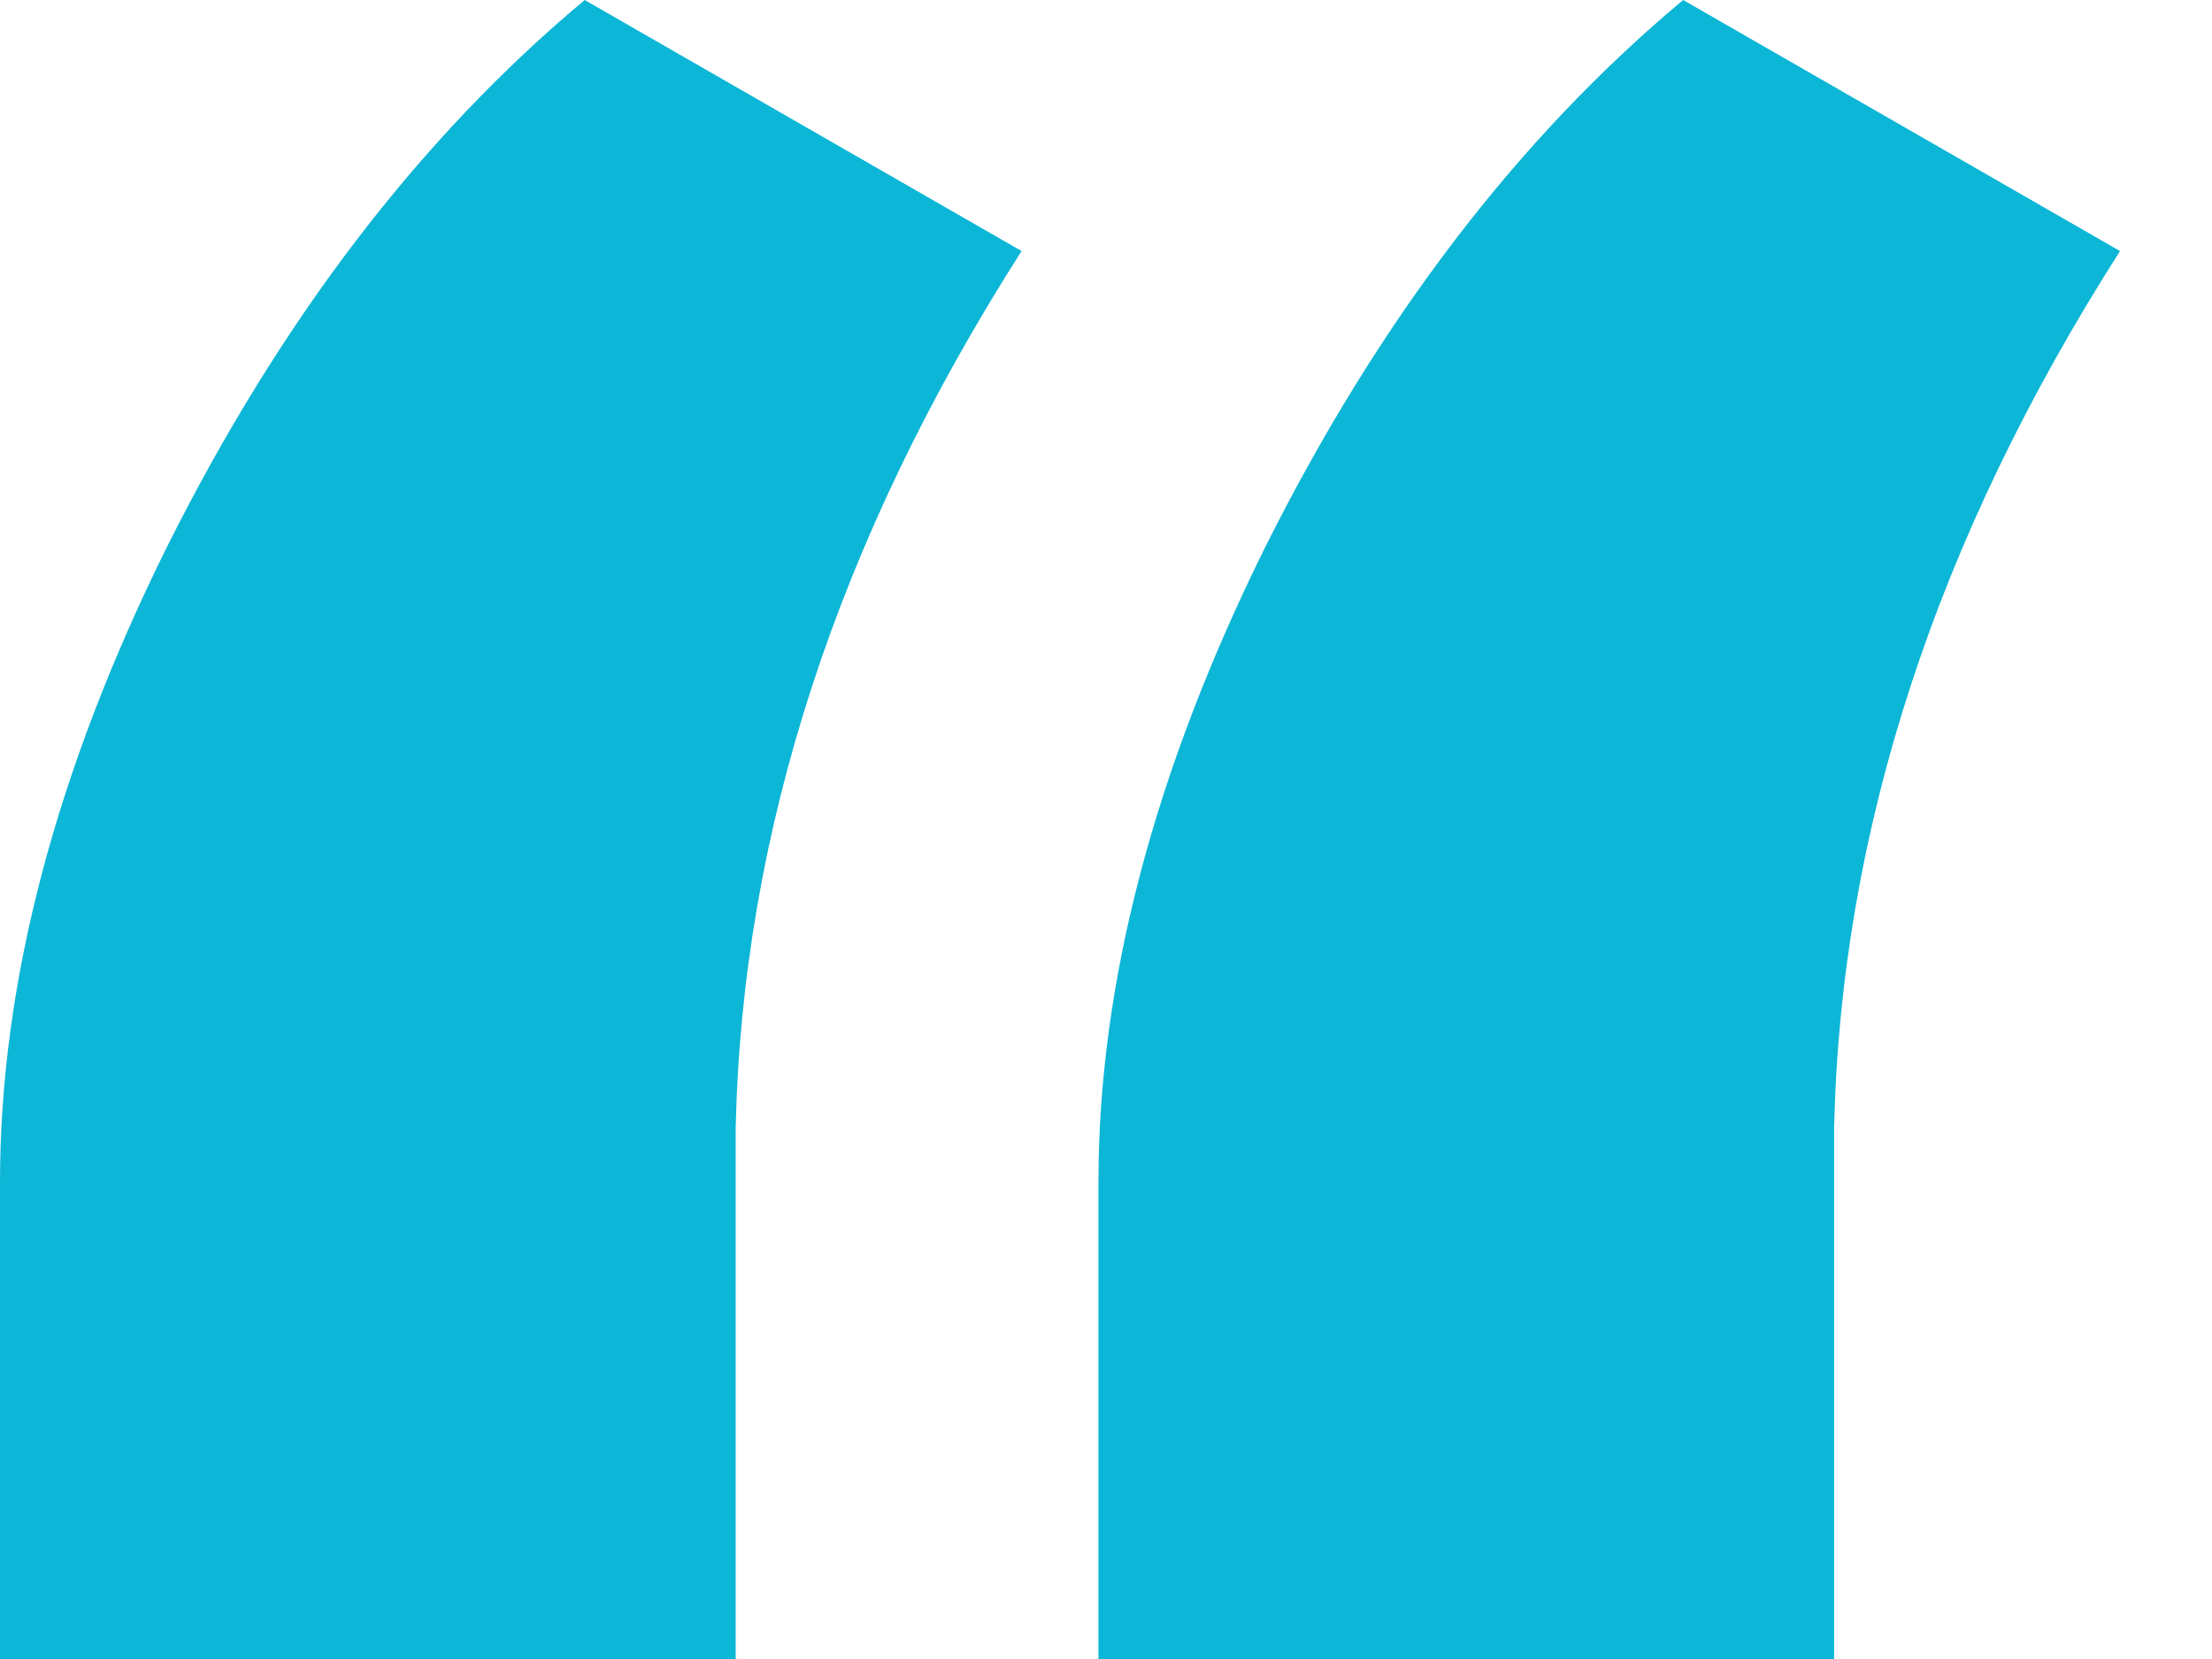<svg width="24" height="18" viewBox="0 0 24 18" fill="none" xmlns="http://www.w3.org/2000/svg">
<path fill-rule="evenodd" clip-rule="evenodd" d="M11.084 2.724L6.344 0C4.555 1.494 3.044 3.471 1.813 5.931C0.604 8.368 0 10.667 0 12.828V18H7.982V12.241C8.052 9.023 9.086 5.851 11.084 2.724ZM23.002 2.724L18.262 0C16.473 1.494 14.962 3.471 13.73 5.931C12.522 8.368 11.918 10.667 11.918 12.828V18H19.9V12.241C19.97 9.023 21.004 5.851 23.002 2.724Z" fill="#0CB6D6"/>
</svg>
